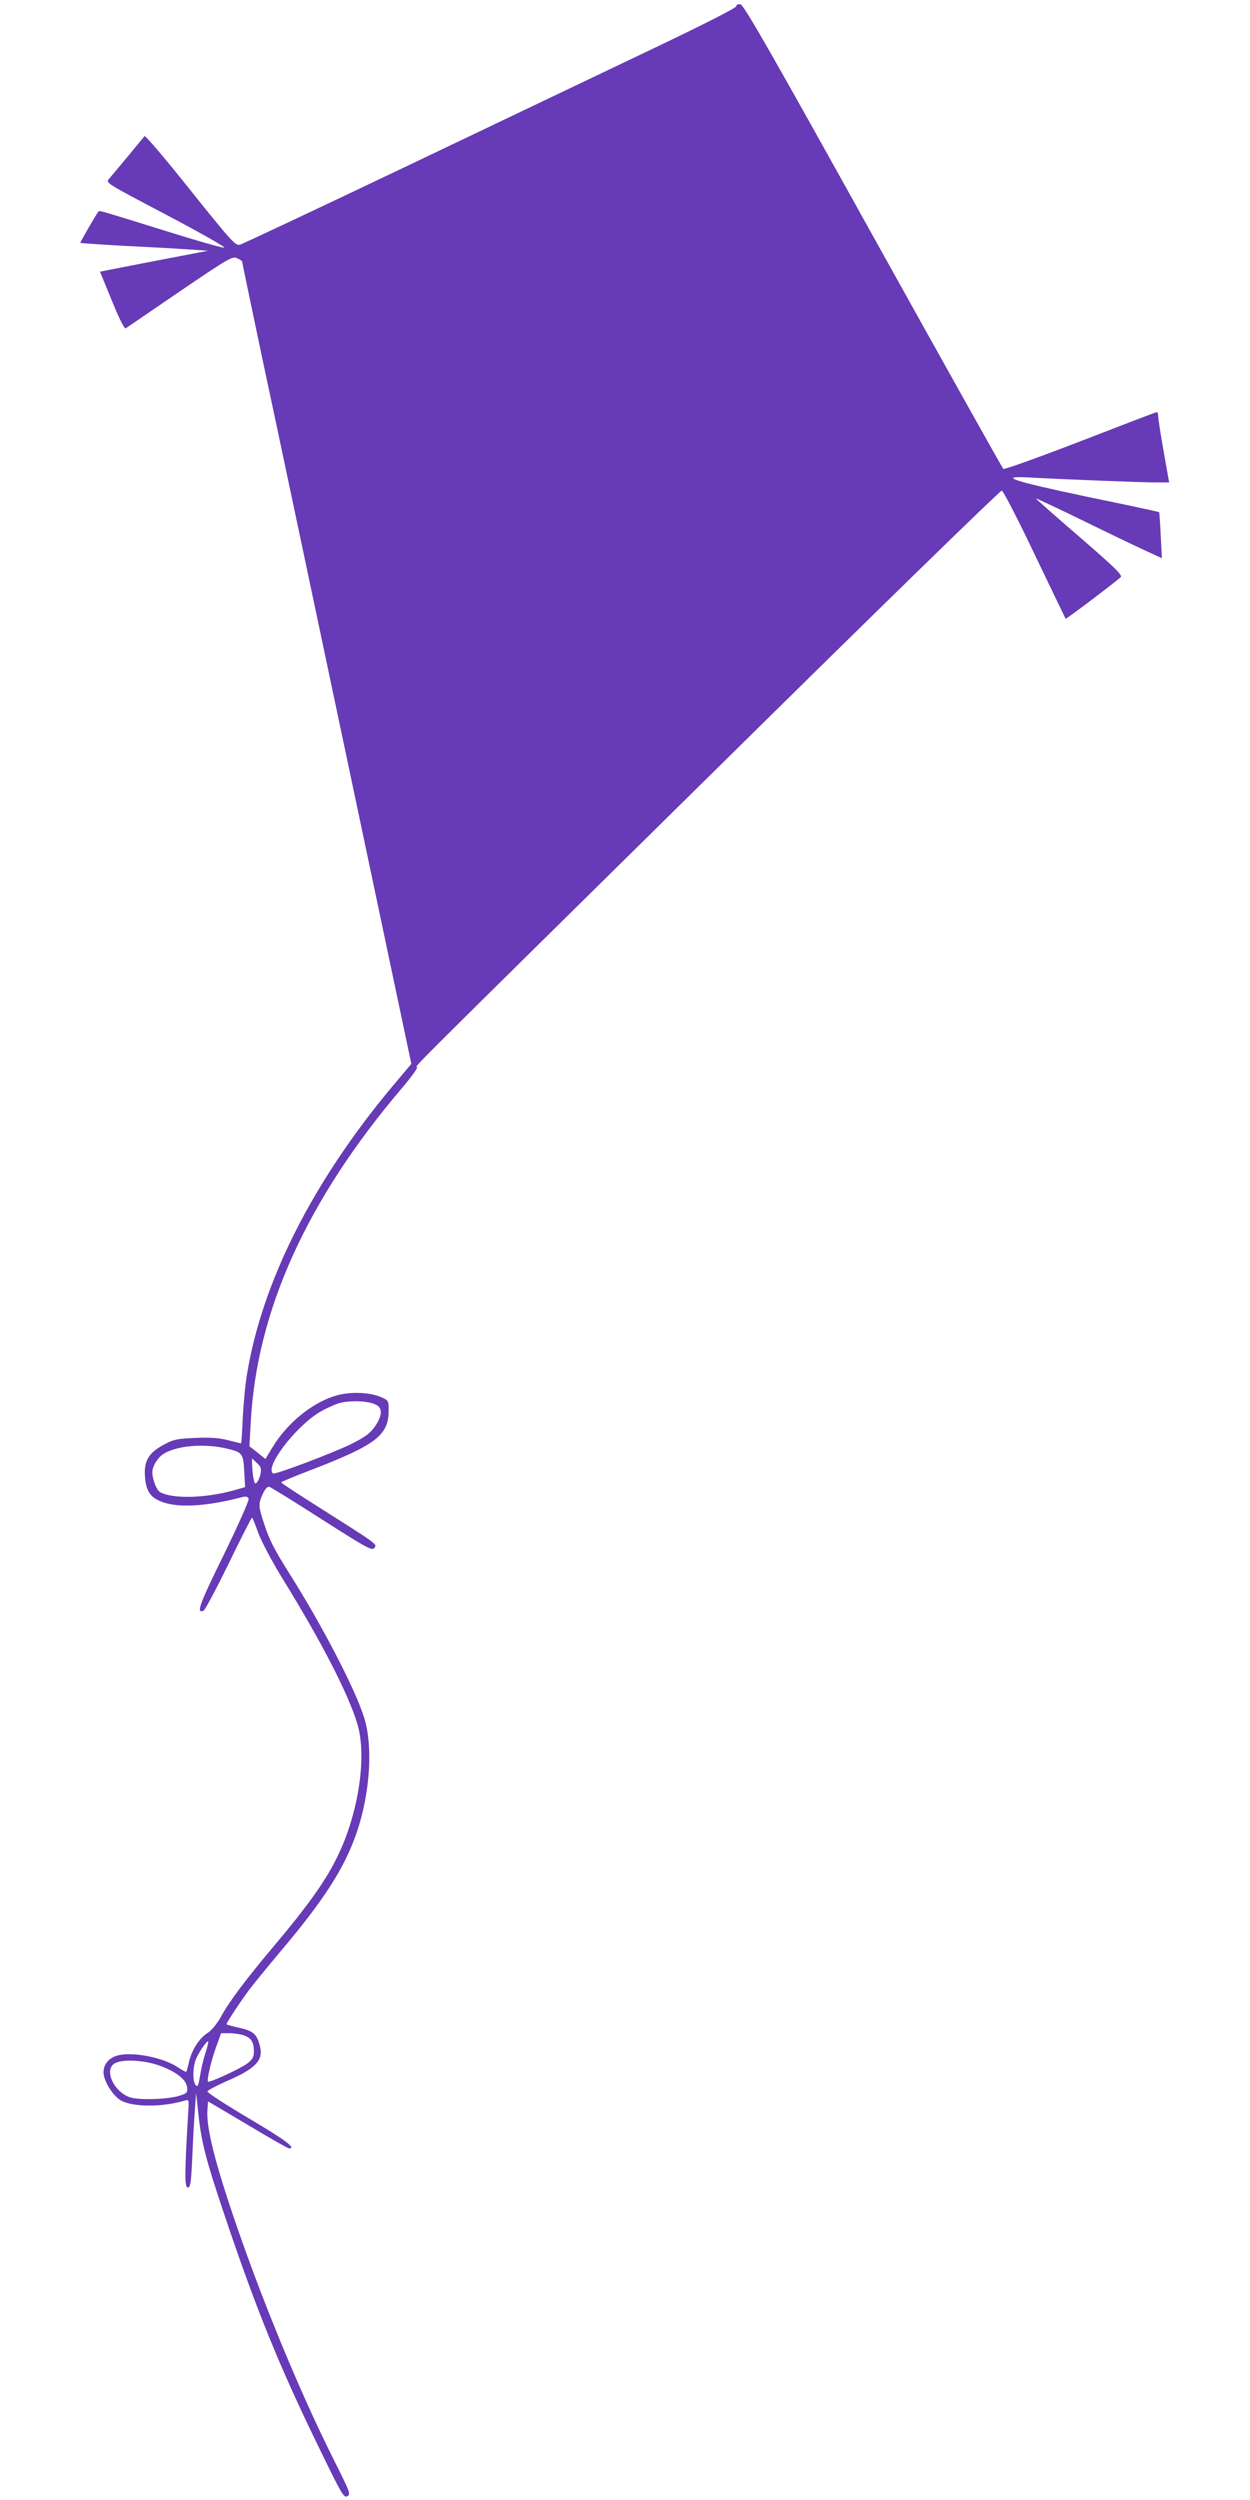 <?xml version="1.0" standalone="no"?>
<!DOCTYPE svg PUBLIC "-//W3C//DTD SVG 20010904//EN"
 "http://www.w3.org/TR/2001/REC-SVG-20010904/DTD/svg10.dtd">
<svg version="1.0" xmlns="http://www.w3.org/2000/svg"
 width="640pt" height="1280pt" viewBox="0 0 640 1280"
 preserveAspectRatio="xMidYMid meet">
<g transform="translate(0,1280) scale(0.1,-0.1)"
fill="#673ab7" stroke="none">
<path d="M3770 12768 c0 -8 -169 -94 -412 -210 -227 -108 -794 -379 -1259
-601 -466 -222 -858 -407 -871 -410 -22 -6 -45 19 -253 279 -125 157 -231 282
-235 277 -3 -4 -42 -51 -85 -103 -43 -52 -87 -104 -97 -116 -18 -20 -16 -21
294 -184 172 -91 305 -166 296 -168 -9 -2 -142 36 -295 84 -324 101 -344 107
-348 102 -11 -12 -96 -160 -94 -162 2 -1 105 -8 229 -15 124 -6 270 -14 325
-18 l100 -7 -225 -43 c-124 -24 -248 -48 -277 -54 l-51 -10 61 -149 c39 -96
65 -146 71 -141 6 4 131 90 278 190 250 170 268 180 292 169 14 -6 26 -14 26
-18 0 -4 45 -220 100 -481 91 -426 199 -939 634 -3000 l132 -626 -101 -120
c-405 -486 -662 -995 -740 -1467 -9 -50 -18 -151 -22 -223 -3 -73 -7 -133 -9
-133 -1 0 -31 7 -66 16 -45 12 -92 15 -168 12 -93 -4 -112 -8 -160 -34 -78
-42 -103 -82 -98 -161 5 -79 28 -112 94 -135 83 -29 227 -20 405 27 19 5 28 2
32 -9 3 -8 -53 -134 -128 -288 -125 -254 -142 -301 -103 -285 7 2 65 111 128
240 63 130 117 236 120 236 3 1 17 -34 32 -77 17 -45 69 -144 126 -237 197
-319 334 -585 381 -739 53 -172 4 -479 -112 -703 -57 -112 -146 -236 -303
-423 -156 -185 -241 -298 -284 -378 -18 -32 -47 -68 -66 -80 -44 -28 -80 -84
-96 -147 -6 -27 -13 -52 -14 -53 -1 -2 -20 8 -41 22 -75 52 -240 84 -314 61
-43 -13 -69 -45 -69 -85 0 -45 50 -124 92 -146 64 -33 210 -33 325 1 21 7 21
5 16 -72 -18 -300 -18 -373 -2 -373 14 0 17 21 23 143 3 78 9 187 13 242 l7
100 12 -111 c15 -143 40 -237 129 -502 167 -498 287 -793 496 -1220 108 -223
120 -242 137 -233 19 10 14 21 -67 183 -201 400 -425 957 -566 1403 -60 191
-88 321 -83 390 l3 46 203 -120 c111 -67 207 -121 212 -121 39 0 -18 43 -206
154 -118 70 -214 132 -212 138 2 6 44 28 93 50 156 67 196 110 175 185 -17 63
-33 75 -119 94 -28 6 -51 13 -51 15 0 9 73 119 118 179 25 33 93 116 151 185
232 274 337 438 400 625 66 199 81 433 36 579 -42 139 -212 468 -378 731 -84
134 -108 180 -136 267 -28 86 -29 97 -6 148 13 28 24 40 34 37 9 -2 130 -77
270 -167 234 -149 256 -161 268 -145 14 20 25 12 -319 230 -87 55 -158 102
-158 105 0 3 66 31 148 62 338 130 402 179 402 307 0 49 -1 51 -37 67 -64 28
-170 30 -244 5 -119 -39 -241 -141 -313 -260 l-37 -61 -41 33 -41 32 7 124
c30 569 287 1138 775 1711 44 52 79 100 77 106 -5 12 -137 -119 1574 1568 773
763 1411 1385 1419 1384 8 -2 84 -149 169 -328 86 -179 157 -327 158 -328 2
-4 249 183 282 213 11 10 -32 51 -211 206 -124 107 -224 195 -223 197 2 1 115
-52 252 -119 137 -67 281 -136 321 -154 l72 -33 -6 116 c-3 64 -7 118 -8 120
-1 1 -166 37 -366 78 -389 82 -469 109 -294 99 185 -10 568 -25 640 -25 l71 0
-28 158 c-15 86 -28 167 -28 180 0 12 -3 22 -7 22 -5 0 -181 -68 -393 -150
-212 -82 -389 -145 -393 -141 -5 5 -305 541 -667 1192 -518 933 -662 1185
-679 1187 -13 2 -21 -2 -21 -10z m-1847 -7159 c33 -15 36 -49 6 -98 -28 -46
-52 -65 -134 -106 -95 -46 -386 -156 -396 -149 -47 28 111 237 236 313 30 18
76 39 102 47 54 15 145 12 186 -7z m-761 -226 c81 -19 84 -24 89 -128 l4 -69
-63 -18 c-146 -39 -307 -43 -372 -8 -18 10 -40 65 -40 103 0 28 26 72 54 91
69 45 211 57 328 29z m172 -128 c-3 -16 -11 -36 -18 -44 -9 -11 -12 -9 -17 15
-4 16 -7 47 -8 68 l-1 39 25 -23 c21 -20 24 -30 19 -55z m-85 -2876 c37 -13
51 -35 51 -83 0 -28 -7 -40 -34 -61 -32 -25 -194 -100 -201 -93 -7 7 16 107
41 176 l26 72 43 0 c23 0 56 -5 74 -11z m-199 -97 c-11 -33 -22 -84 -26 -112
-4 -27 -10 -50 -14 -50 -22 0 -27 77 -9 131 12 34 58 103 65 97 2 -2 -5 -32
-16 -66z m-236 -57 c87 -31 140 -72 144 -112 3 -26 -1 -31 -35 -42 -60 -20
-211 -25 -258 -9 -85 29 -135 145 -75 175 42 21 147 15 224 -12z"/>
</g>
</svg>
